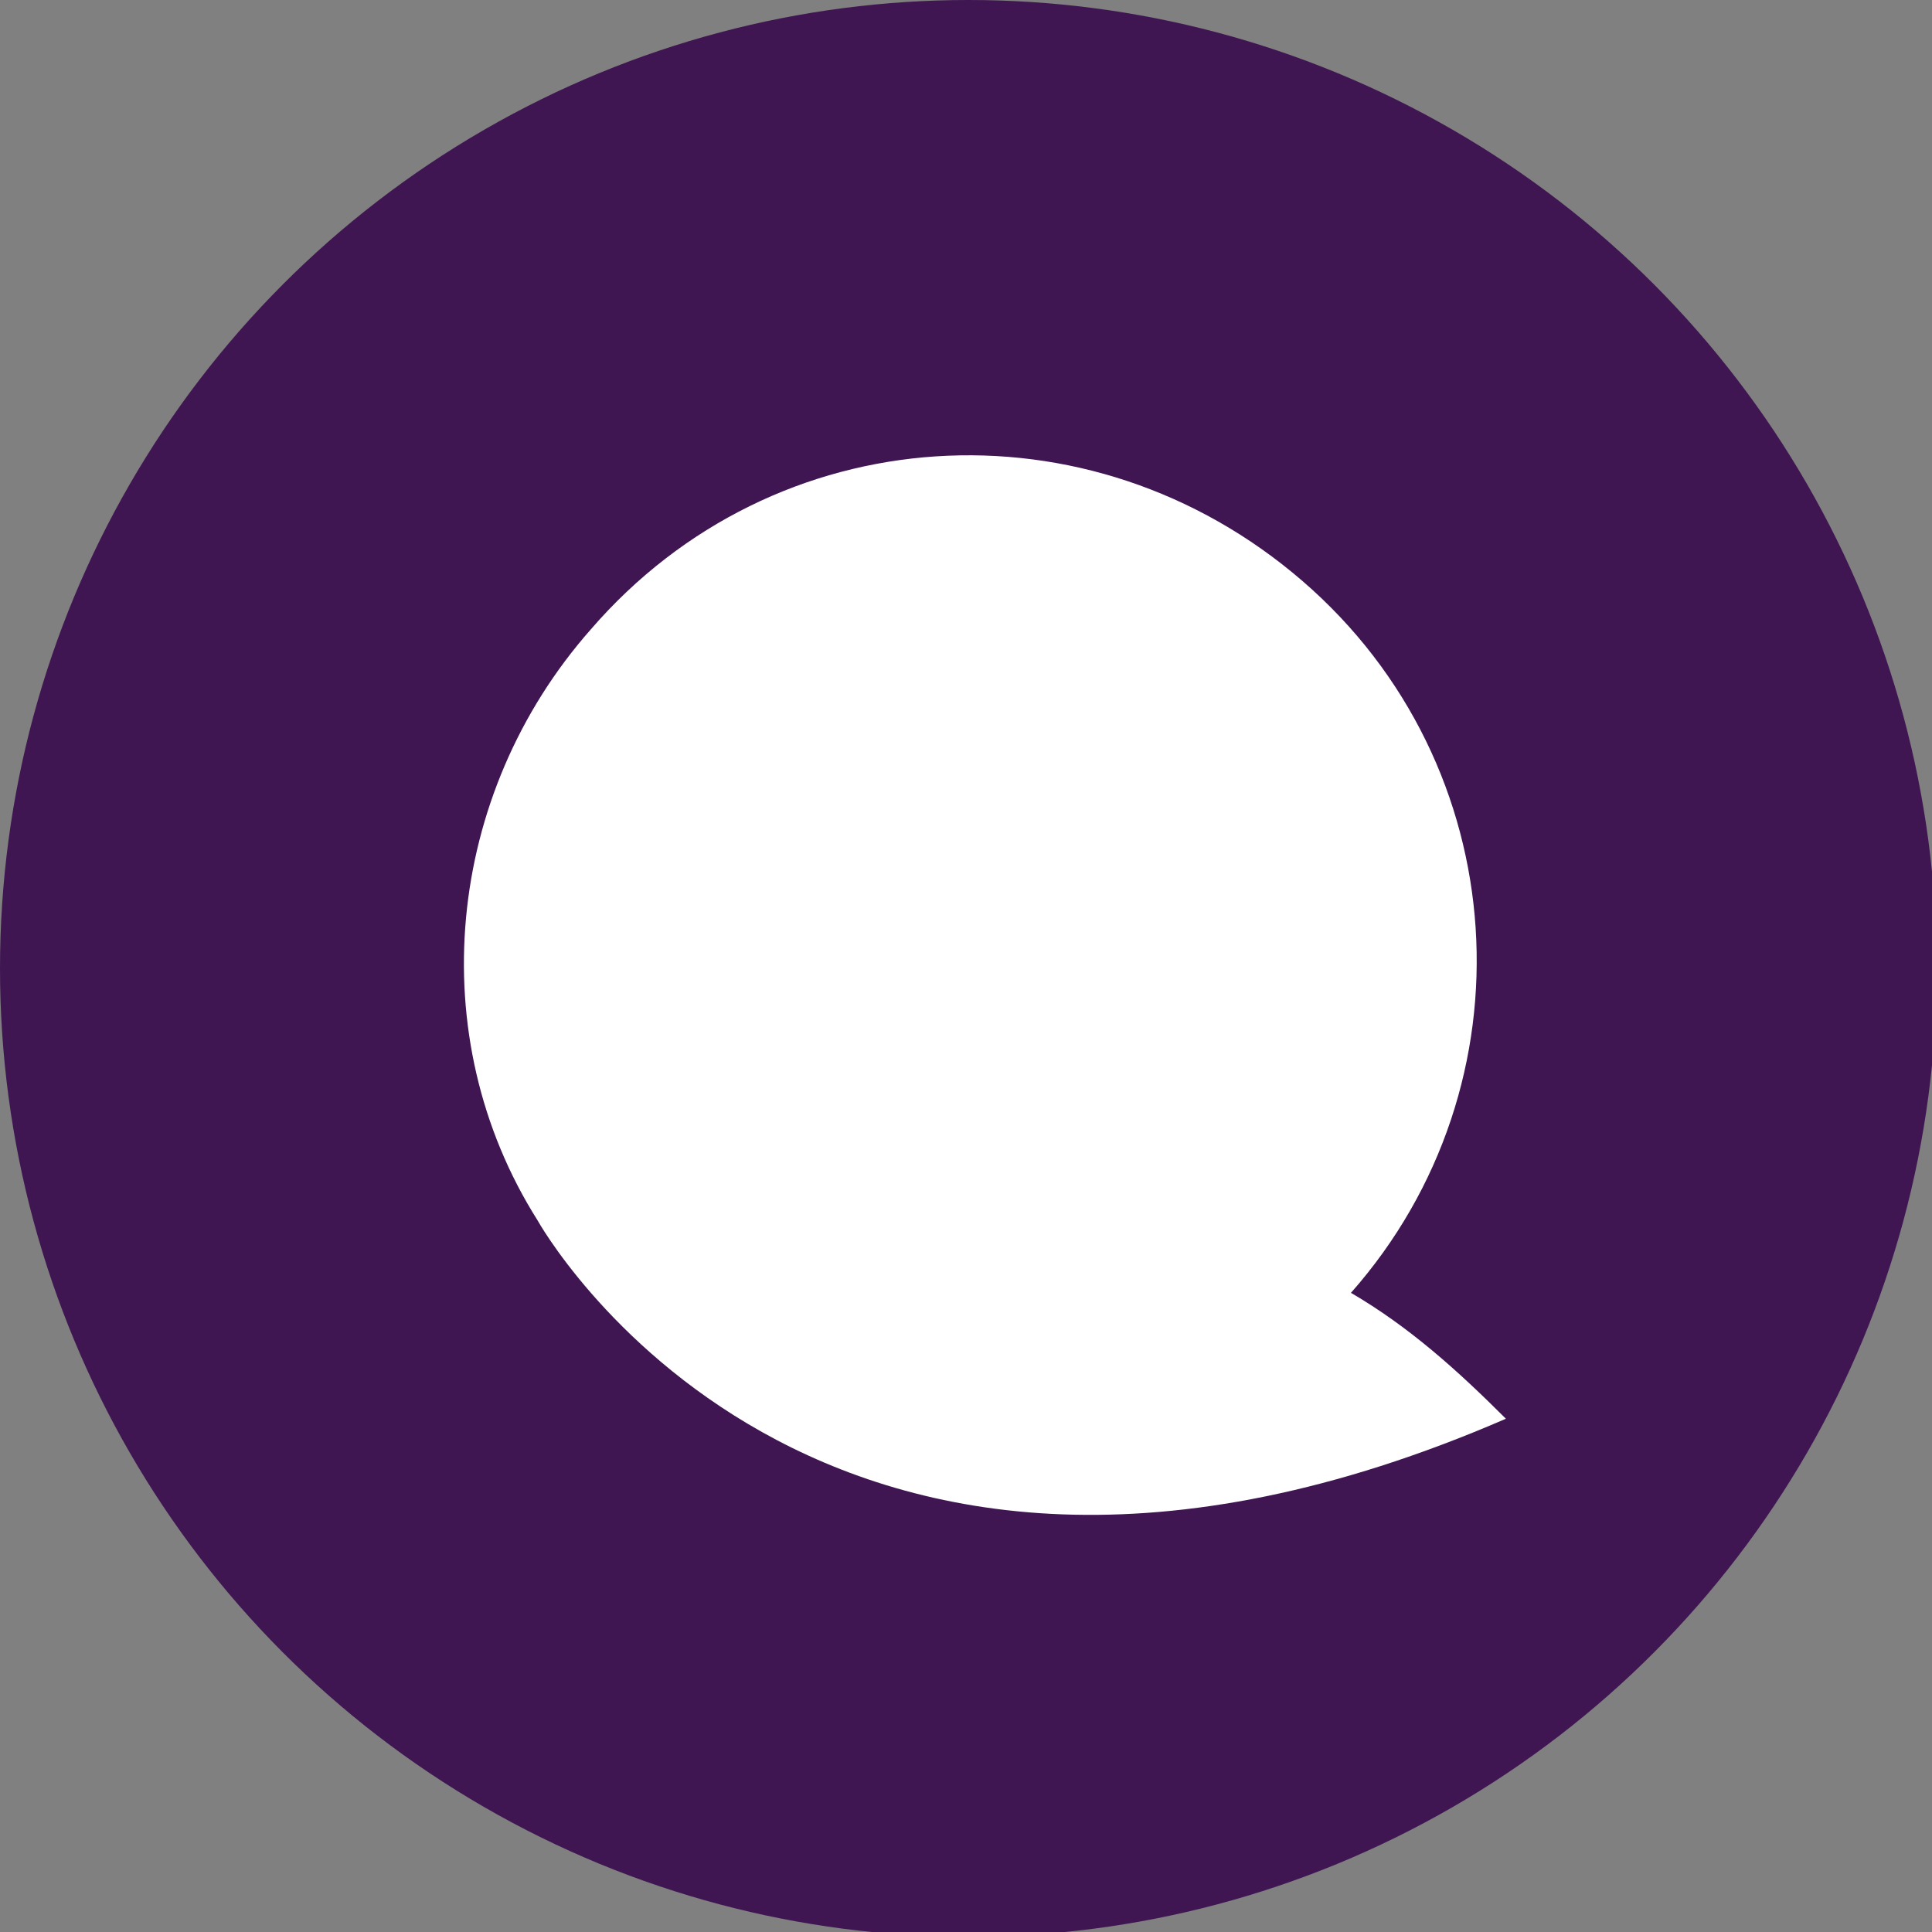 <?xml version="1.0" encoding="utf-8"?>
<!-- Generator: Adobe Illustrator 25.4.0, SVG Export Plug-In . SVG Version: 6.00 Build 0)  -->
<svg version="1.1" id="Layer_1" xmlns="http://www.w3.org/2000/svg" xmlns:xlink="http://www.w3.org/1999/xlink" x="0px" y="0px"
	 viewBox="0 0 39.9 39.9" style="enable-background:new 0 0 39.9 39.9;" xml:space="preserve">
<rect x="0" y="0" width="39.9" height="39.9" fill="#808080" stroke="none"/>
<style type="text/css">
	.st0{fill:#3F1652;}
	.st1{fill-rule:evenodd;clip-rule:evenodd;fill:#FFFFFF;}
</style>
<circle class="st0" cx="20" cy="20" r="20"/>
<path class="st1" d="M11.1,25.2L11.1,25.2c0,0,5.7,10.3,20,4.1c-1-1-2-1.9-3.2-2.6c3.8-4.3,3.4-10.9-1-14.7s-10.9-3.4-14.7,1
	C9.2,16.4,8.7,21.4,11.1,25.2L11.1,25.2z"/>
</svg>
